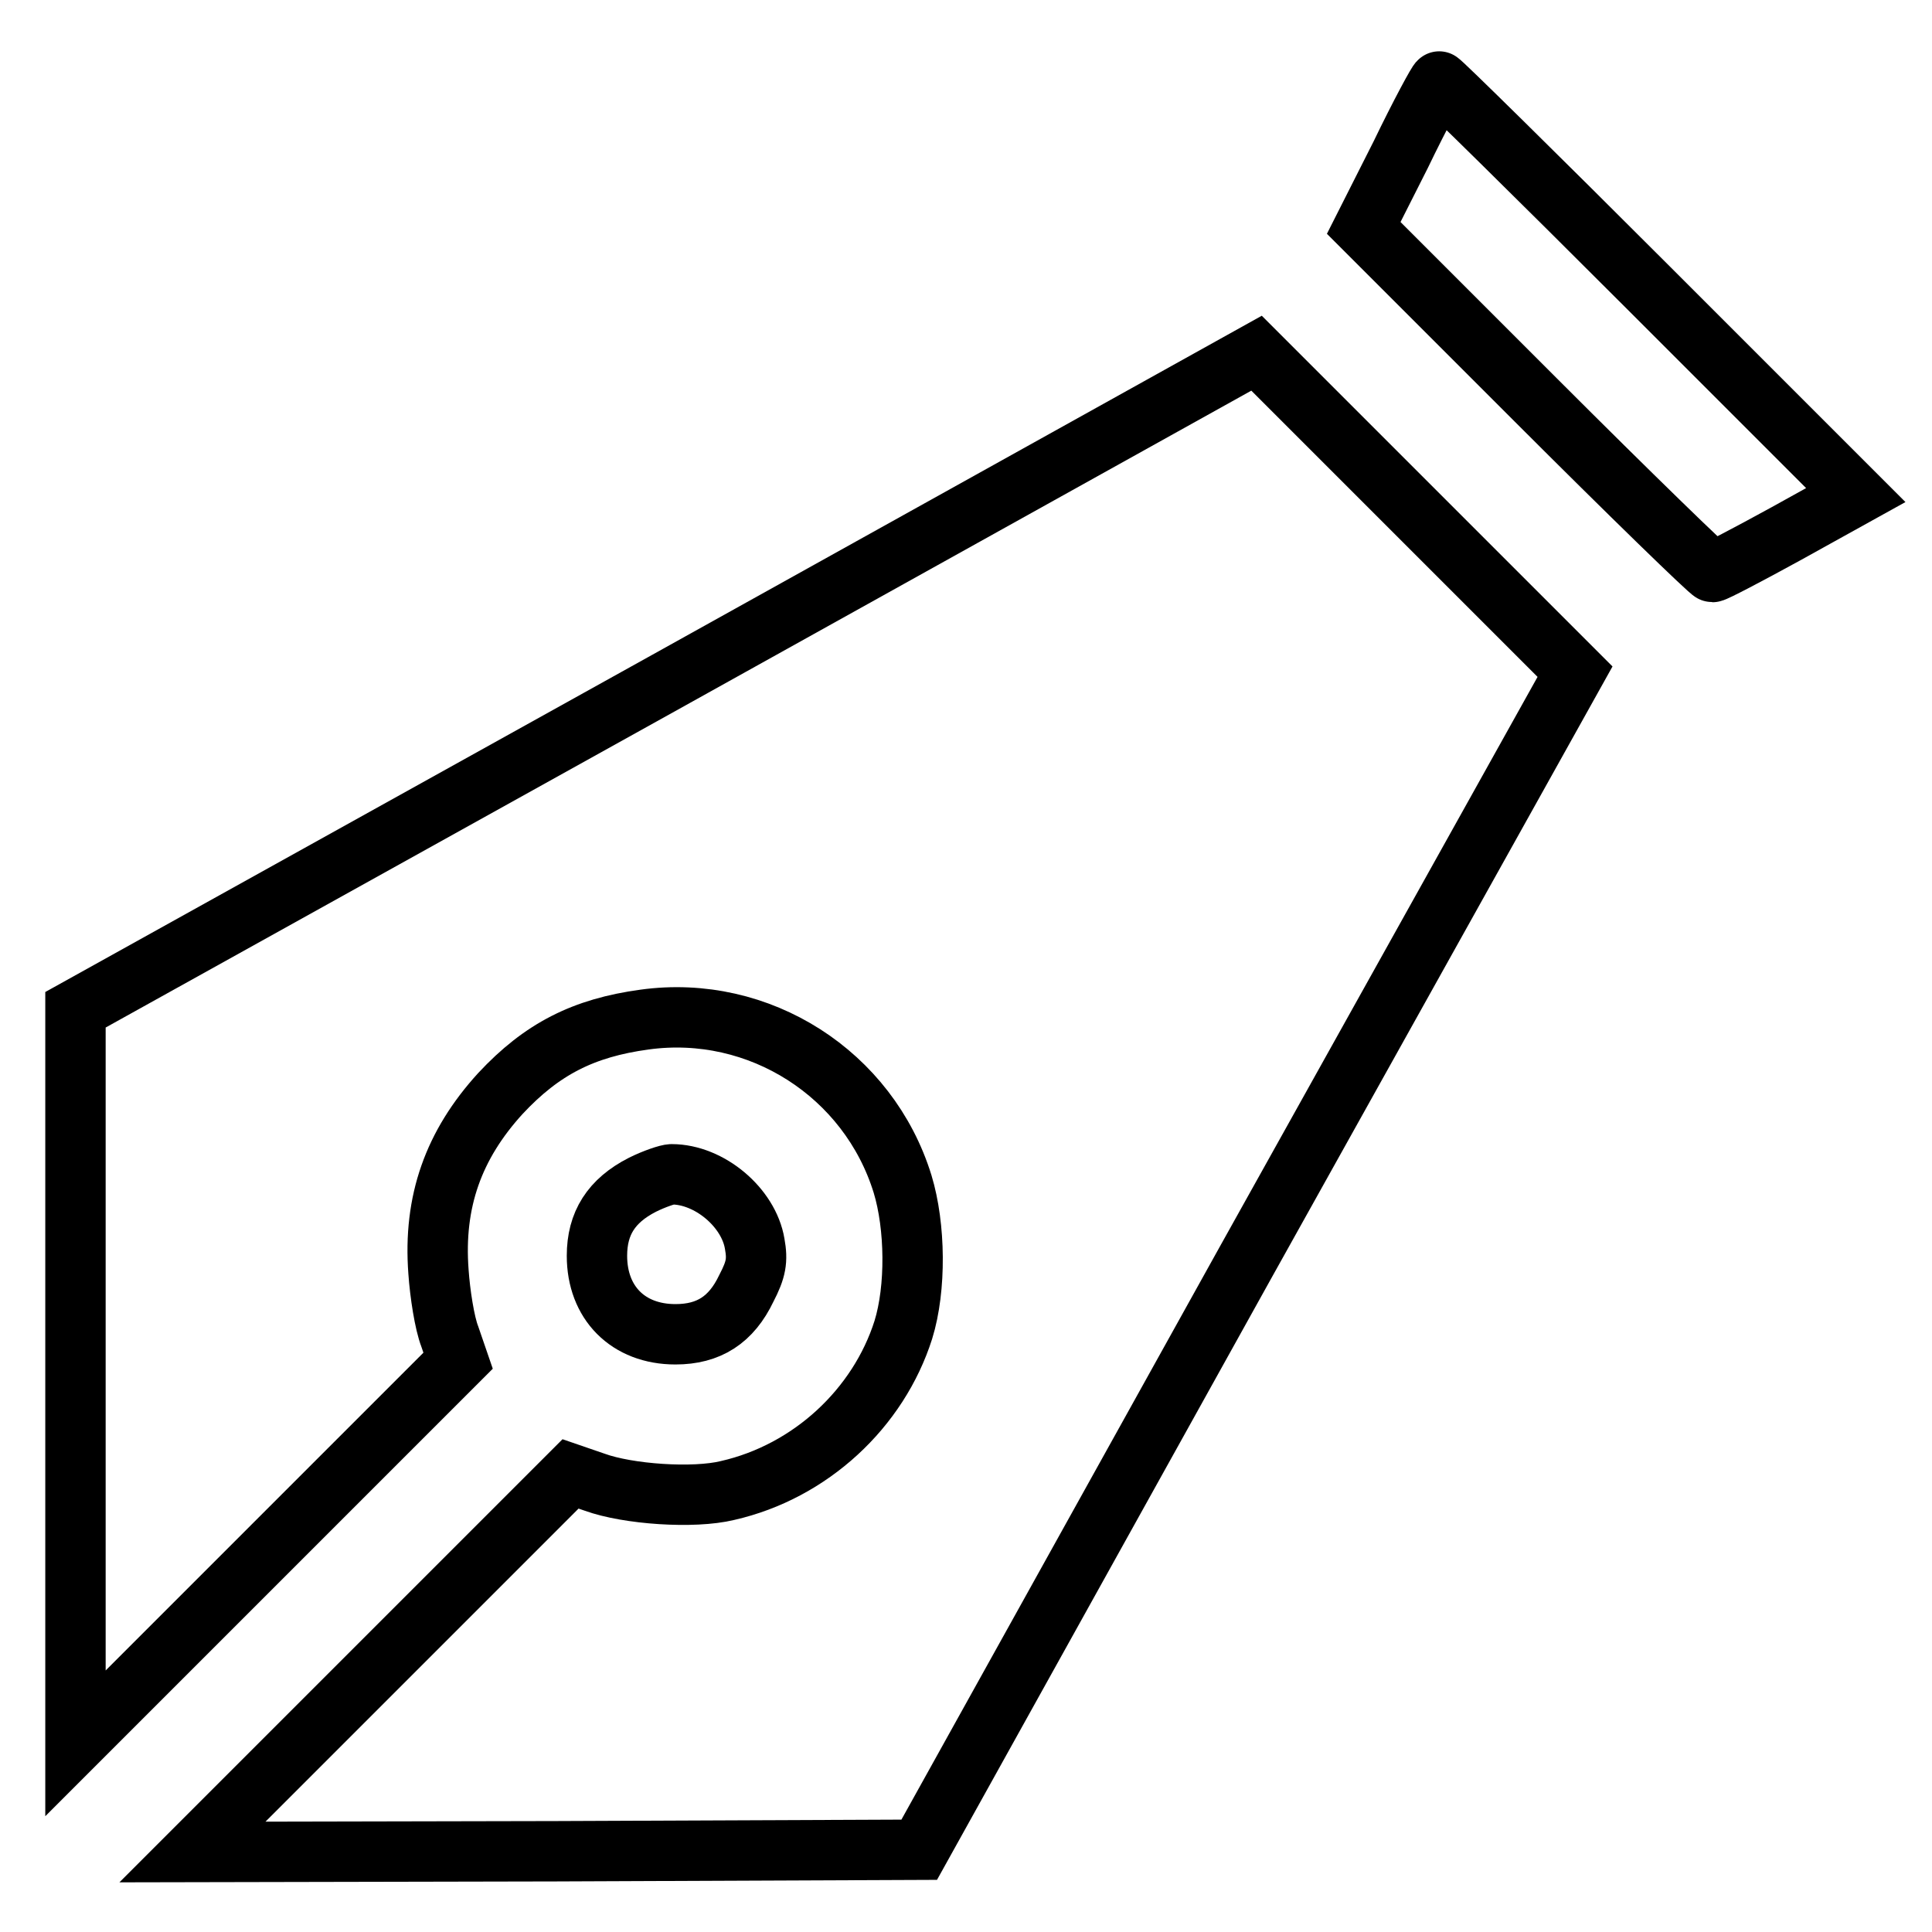 <?xml version="1.0" encoding="utf-8"?>
<!-- Svg Vector Icons : http://www.onlinewebfonts.com/icon -->
<!DOCTYPE svg PUBLIC "-//W3C//DTD SVG 1.1//EN" "http://www.w3.org/Graphics/SVG/1.1/DTD/svg11.dtd">
<svg version="1.1" xmlns="http://www.w3.org/2000/svg" xmlns:xlink="http://www.w3.org/1999/xlink" x="0px" y="0px" viewBox="0 0 256 256" enable-background="new 0 0 256 256" xml:space="preserve">
<g><g><g><path stroke-width="8" fill-opacity="0" stroke="#000000"  d="M185.6,20.5l-4.9,9.7L203.5,53c12.5,12.5,23.1,22.8,23.4,22.8c0.3,0,4.7-2.3,9.8-5.1l9.2-5.1l-27.4-27.4c-15.1-15.1-27.6-27.4-27.8-27.4C190.6,10.7,188.2,15.1,185.6,20.5z"/><path stroke-width="8" fill-opacity="0" stroke="#000000"  d="M88.3,90.3L10,133.8v48.6V231l25.3-25.3l25.4-25.4l-1.1-3.2c-0.7-1.8-1.3-5.7-1.5-8.6c-0.7-9.3,2-16.8,8.2-23.6c5.5-5.9,11-8.7,19.1-9.8c15.2-2.1,29.7,7.2,34.2,21.8c1.7,5.6,1.8,13.8,0.1,19.3c-3.3,10.4-12.3,18.8-23.3,21.3c-4.5,1.1-13.2,0.5-17.6-1.1l-3.2-1.1l-25.1,25.1l-25,25l48.2-0.1l48.1-0.2l43.4-78.1l43.5-78l-21.1-21.1l-21.1-21.1L88.3,90.3z"/><path stroke-width="8" fill-opacity="0" stroke="#000000"  d="M85.1,157c-4.1,2.1-6,5.1-6,9.4c0,6.2,4.1,10.4,10.4,10.4c4.4,0,7.4-1.9,9.4-6.1c1.3-2.5,1.5-3.7,1.1-5.9c-0.8-4.8-6-9.2-11-9.2C88.5,155.6,86.7,156.2,85.1,157z"/></g></g></g>
</svg>